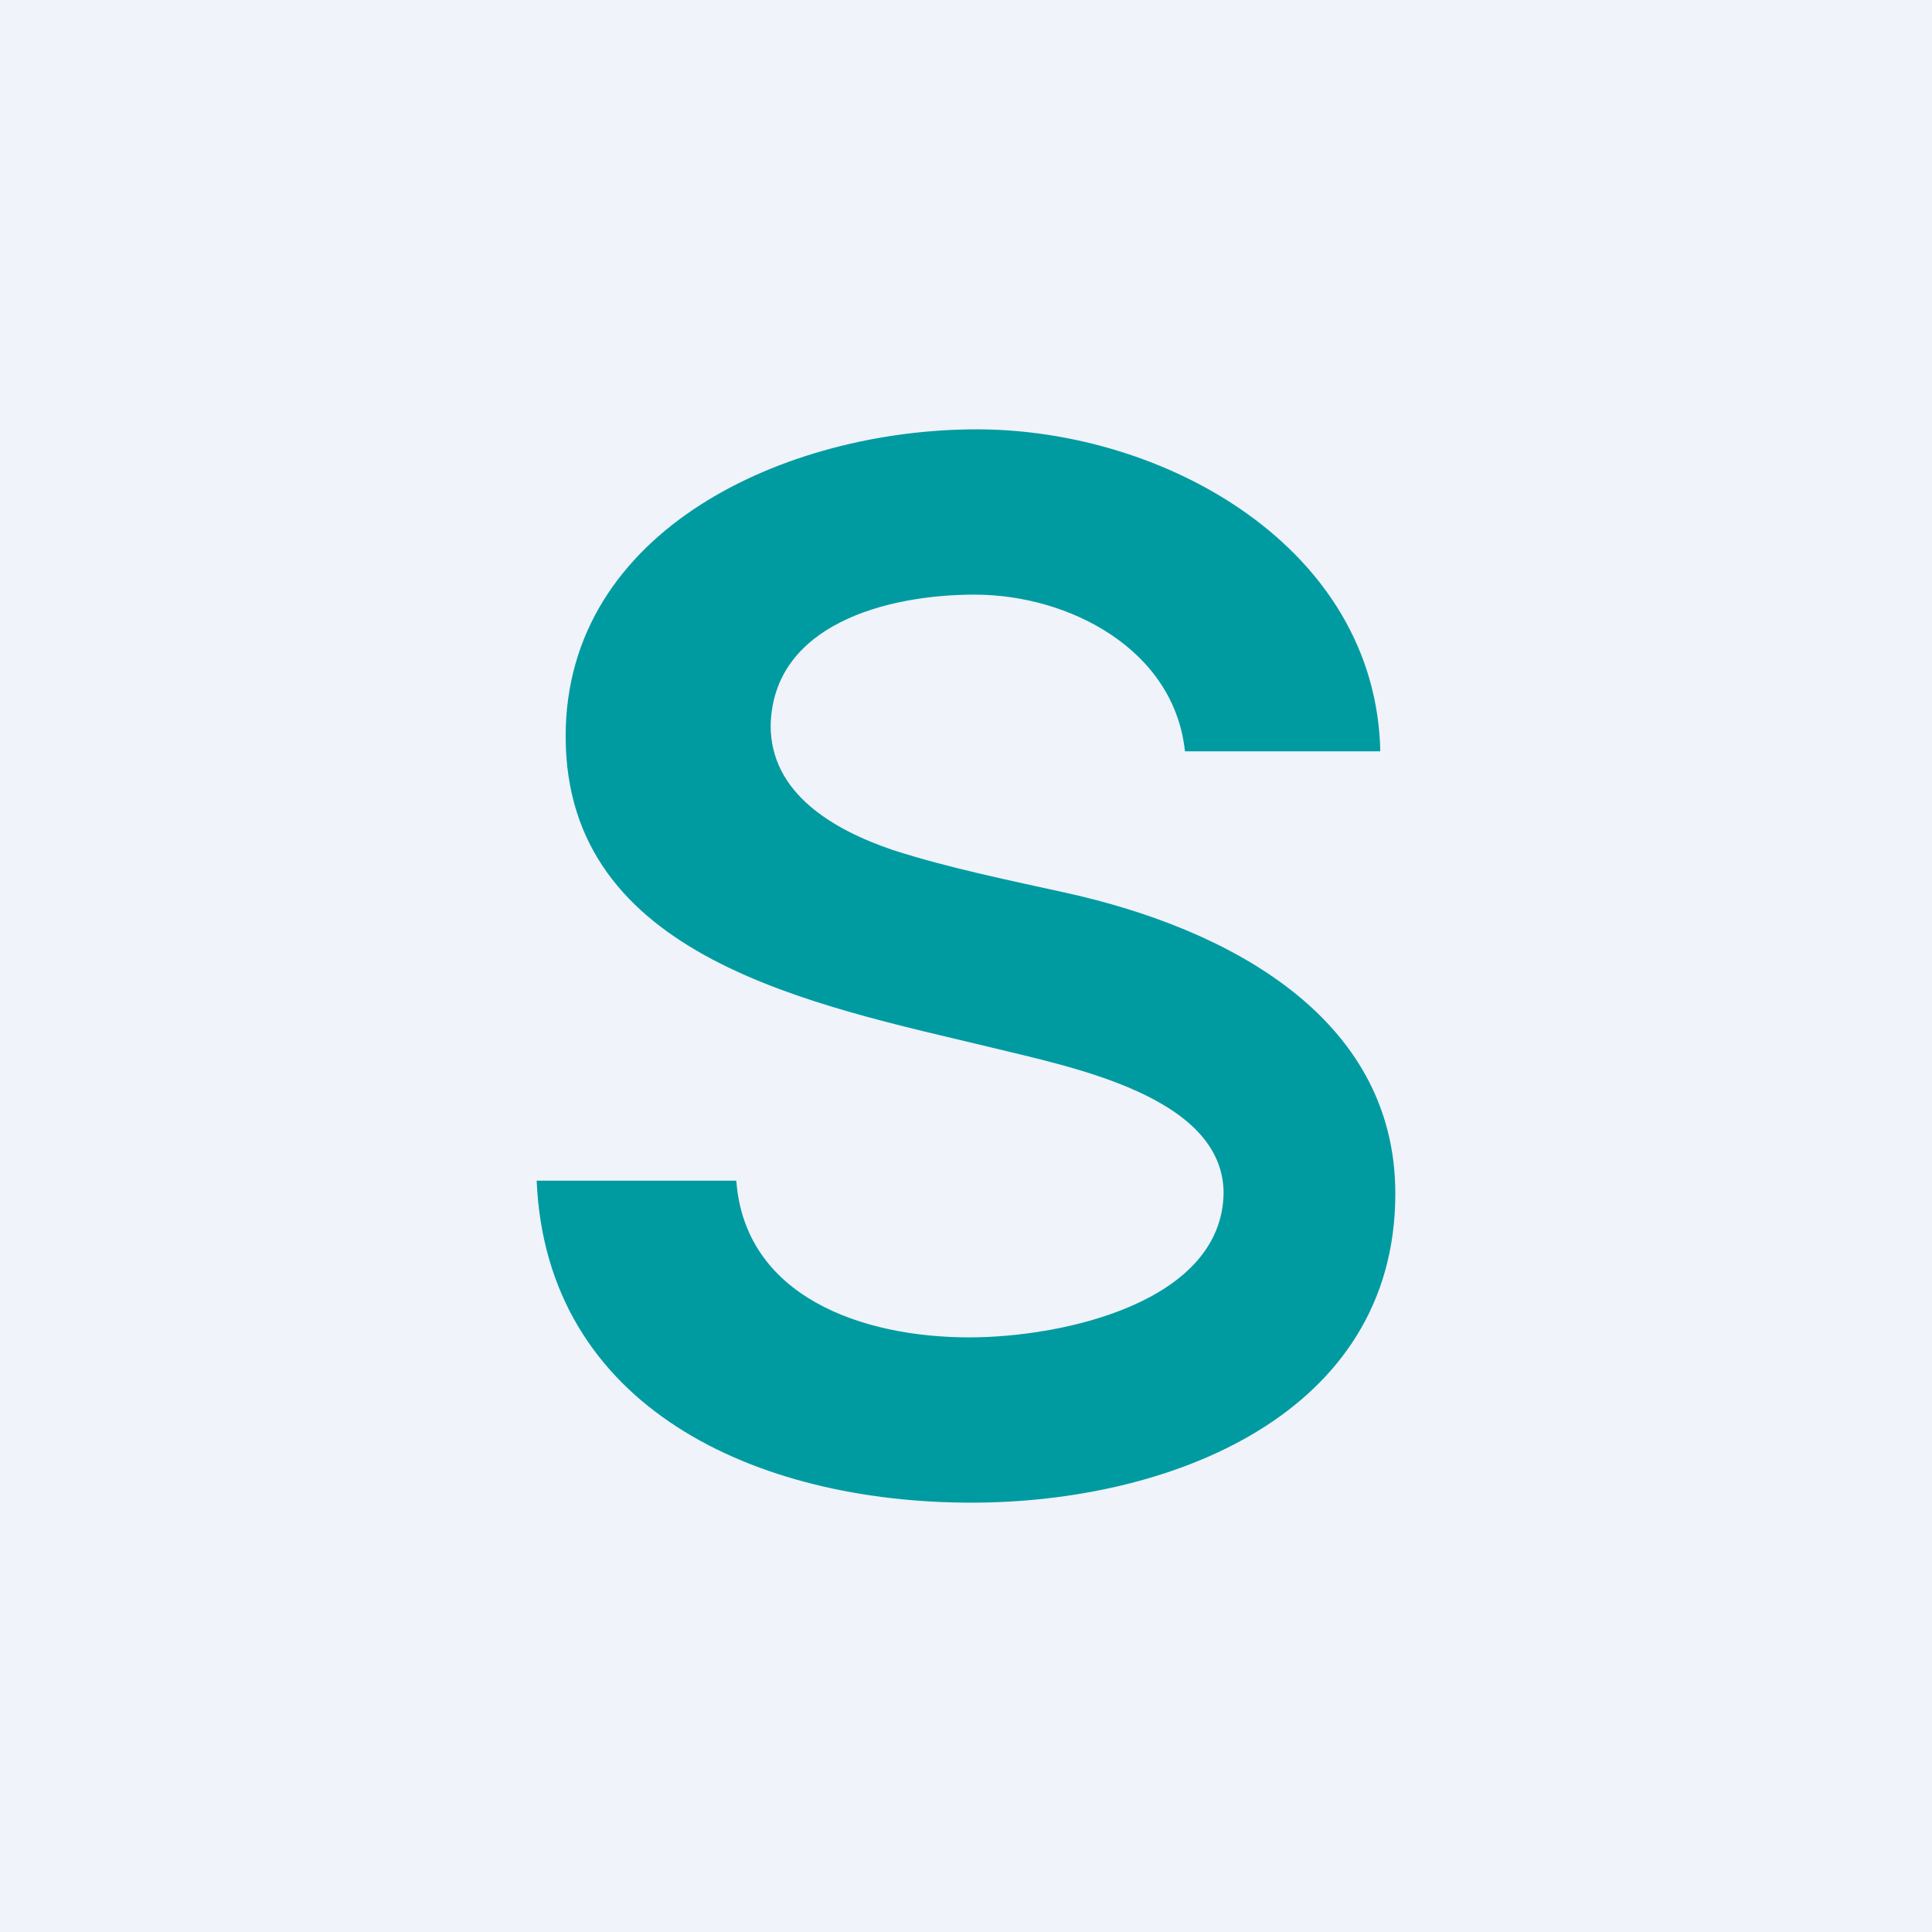 <!-- by TradingView --><svg width="18" height="18" viewBox="0 0 18 18" xmlns="http://www.w3.org/2000/svg"><path fill="#F0F3FA" d="M0 0h18v18H0z"/><path d="M11.04 7c-.1-.95-1.08-1.46-1.96-1.46-.82 0-1.88.28-1.9 1.22 0 .63.58.97 1.14 1.16.53.17 1.08.28 1.62.4 1.49.33 3.06 1.15 3.06 2.8C13 13.18 10.9 14 9.05 14c-2 0-3.96-.88-4.05-3h1.86c.08 1.08 1.17 1.46 2.17 1.46.88 0 2.36-.33 2.37-1.35-.01-.9-1.43-1.17-2.16-1.35-1.66-.4-3.97-.83-3.97-2.9C5.27 4.93 7.33 4 9.1 4c1.75 0 3.72 1.1 3.76 3h-1.82Z" fill="#009BA1"/></svg>